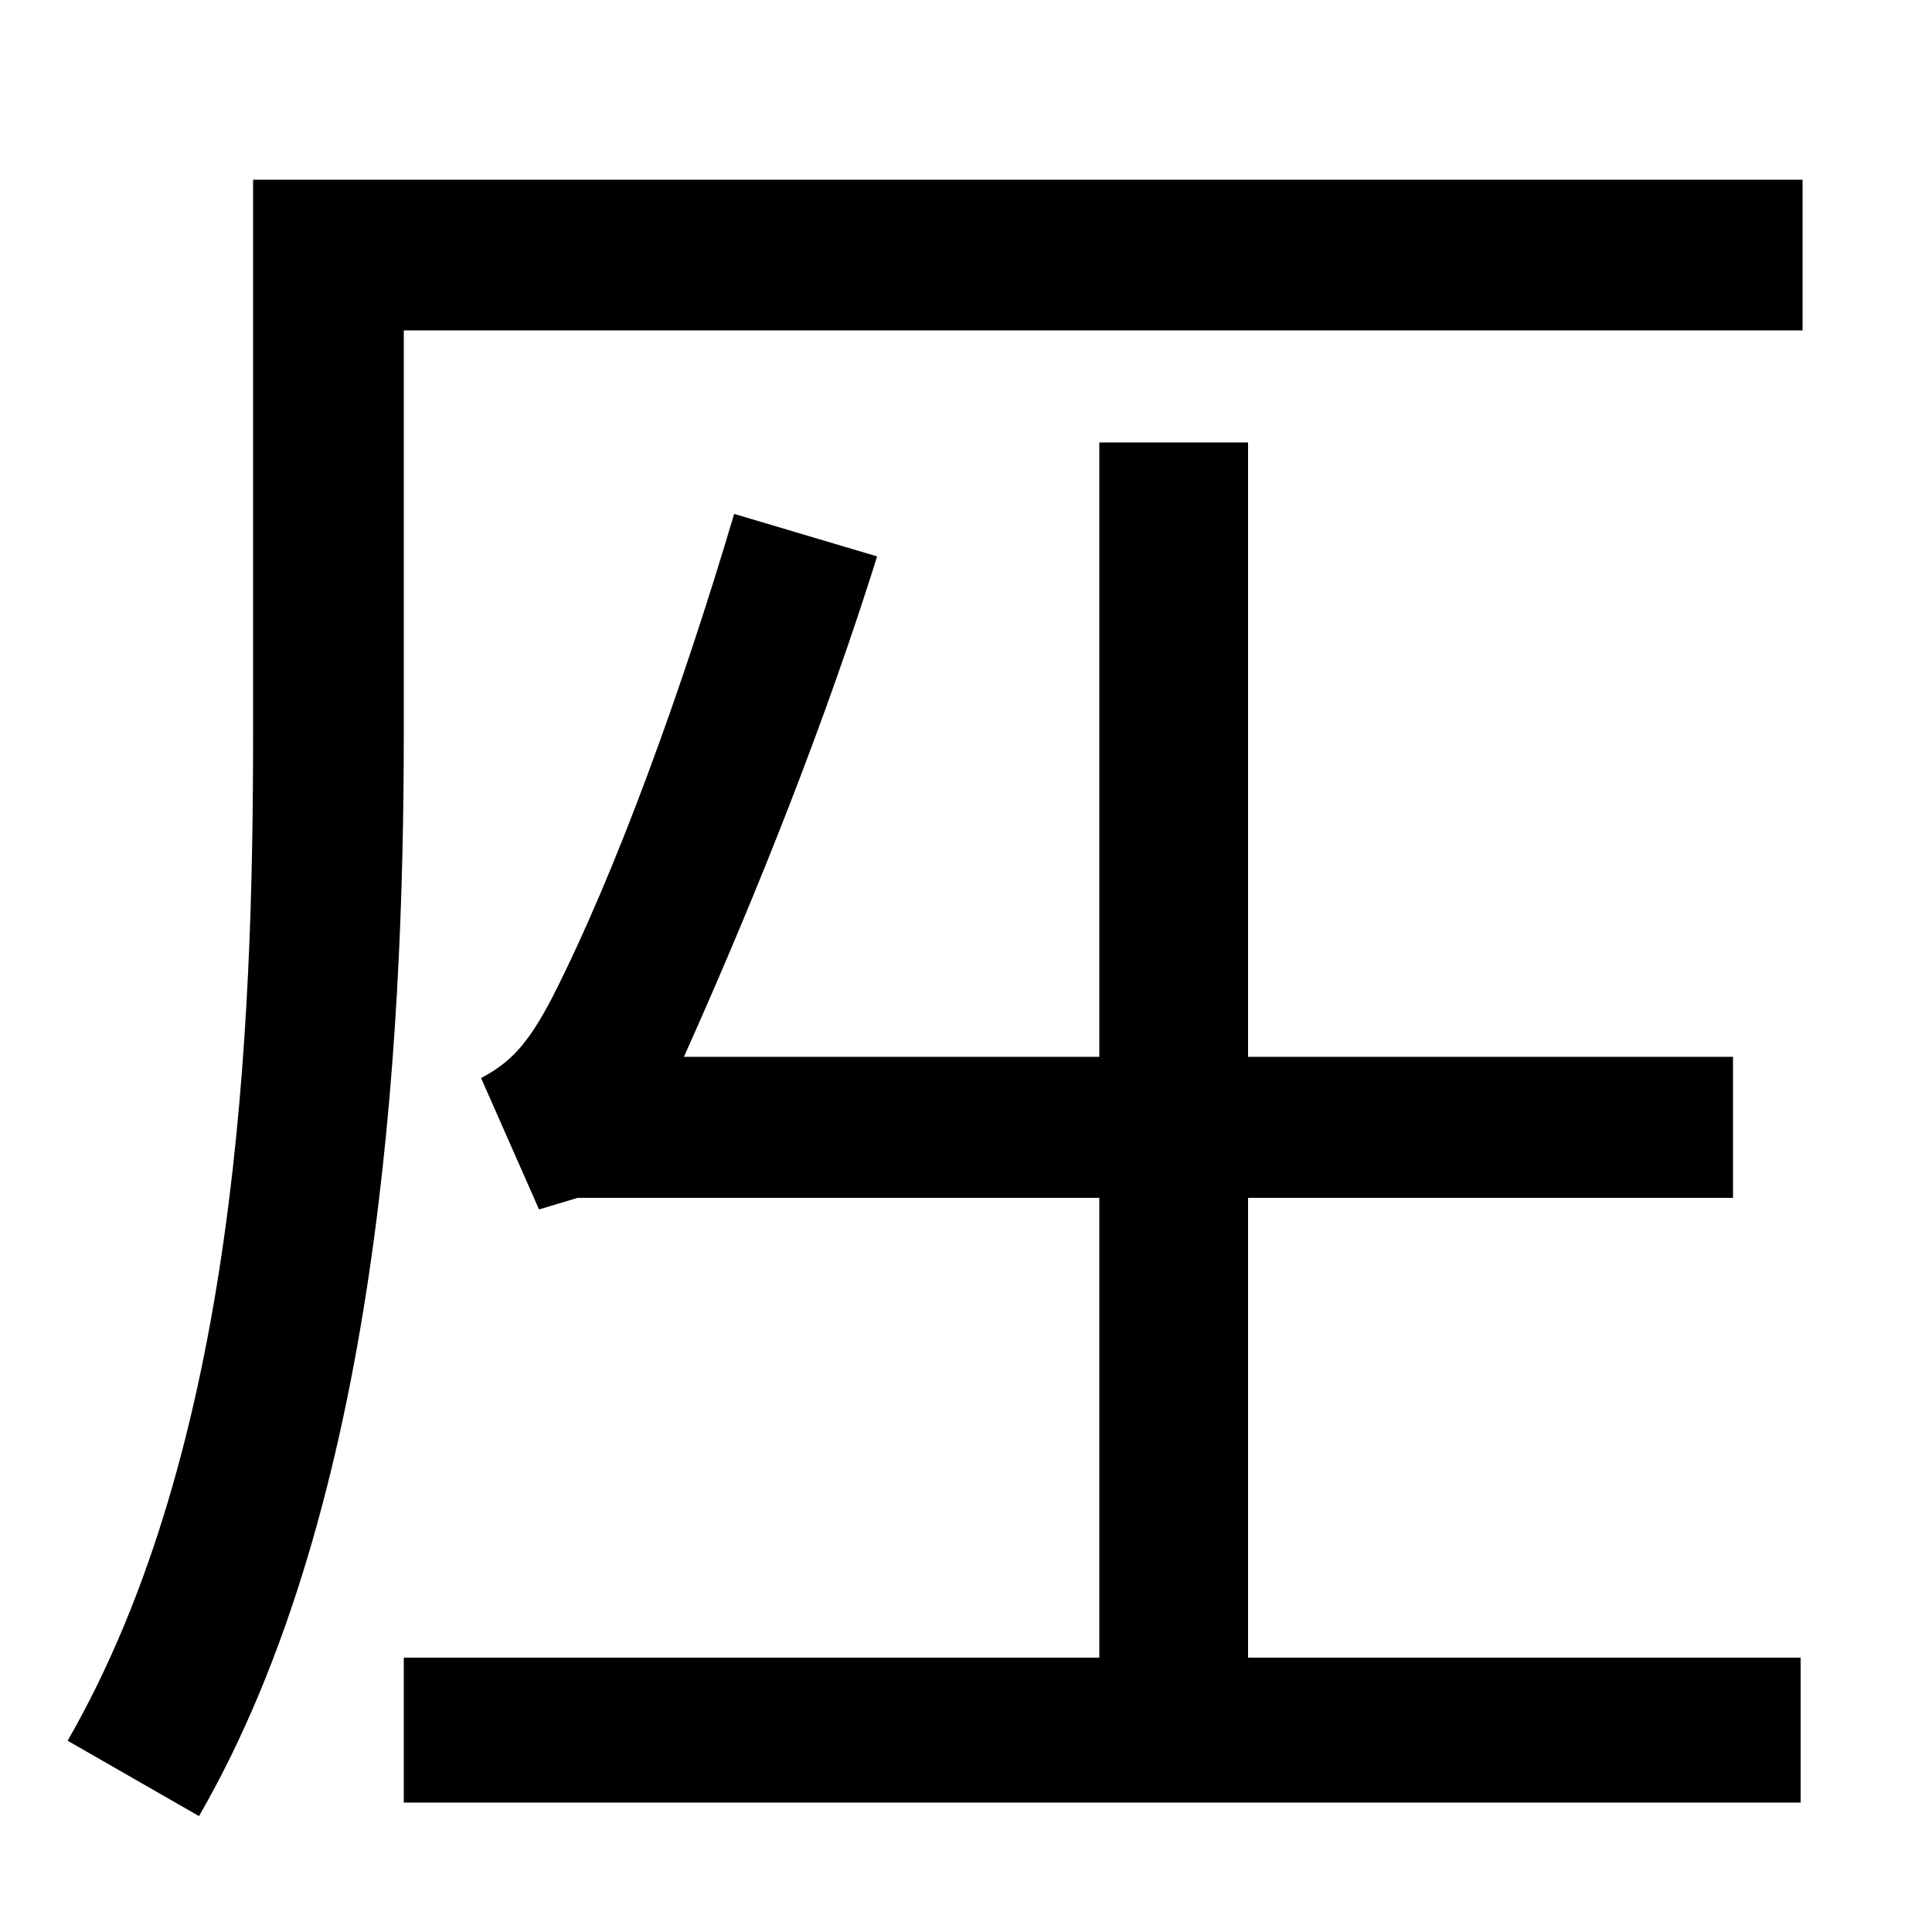 <svg xmlns="http://www.w3.org/2000/svg" width="1000" height="1000"><path d="M35 -21 103 -60C196 101 209 338 209 501V709H933V787H131V501C131 347 123 132 35 -21ZM646 22V651H569V22H209V-53H932V22ZM454 592 380 614C353 523 319 429 286 364C273 339 264 330 249 322L279 254L299 260H897V333H354C393 420 428 509 454 592Z" transform="translate(0, 880) scale(1,-1)" /></svg>